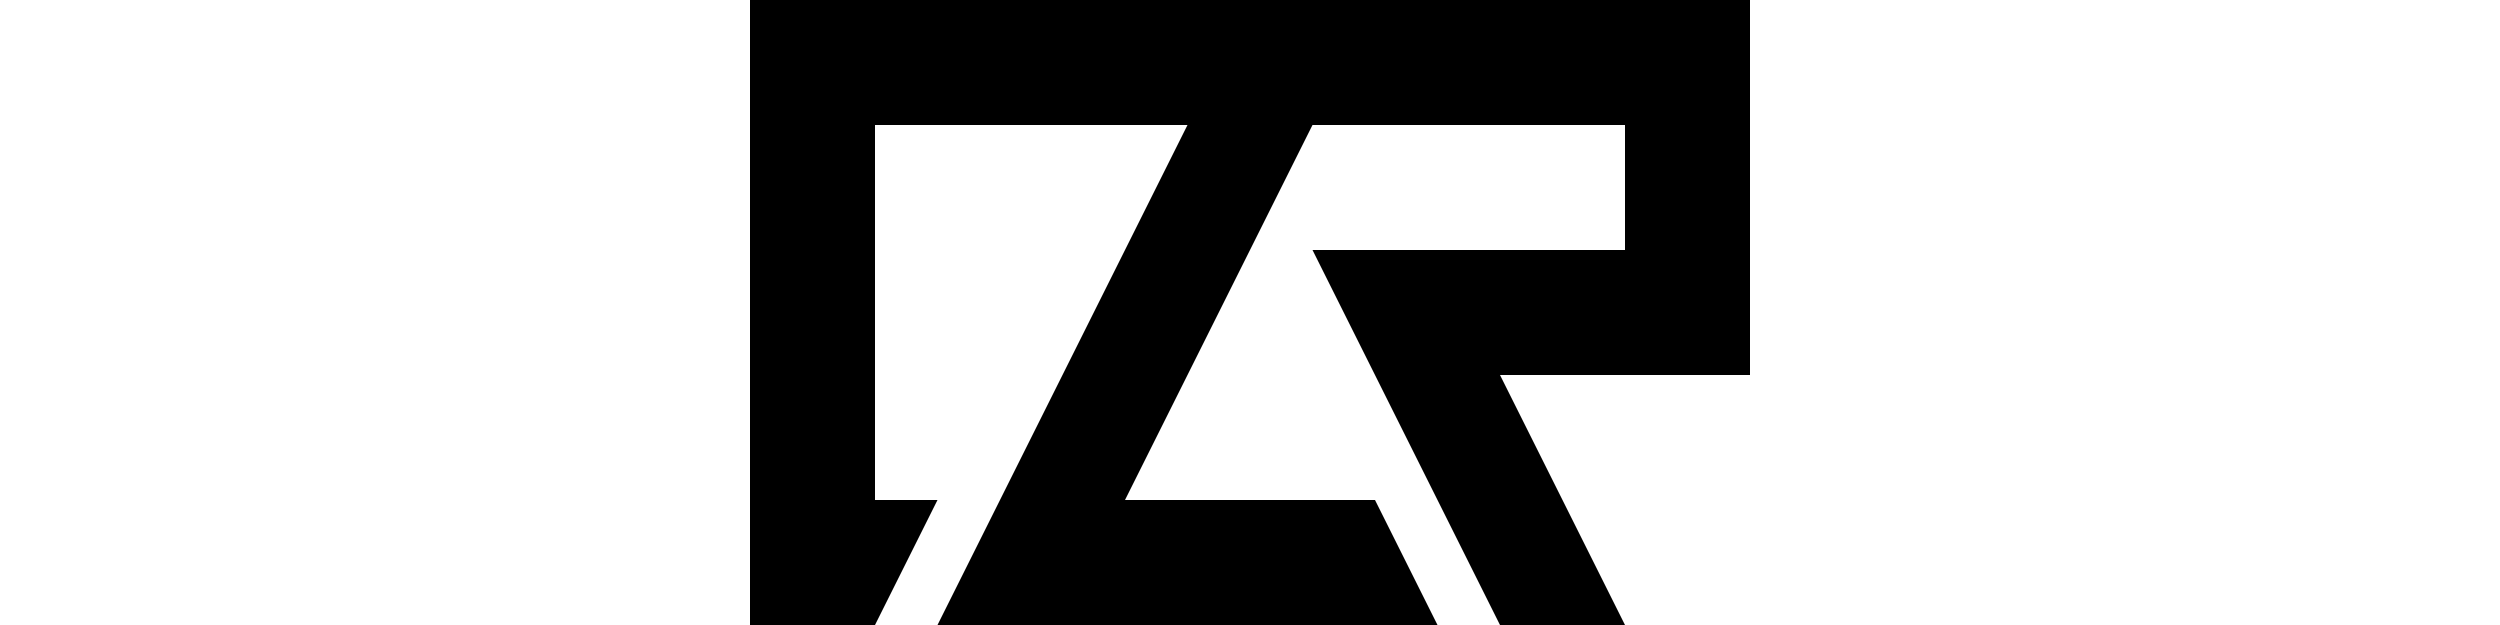 <svg xmlns="http://www.w3.org/2000/svg" viewBox="0 0 20 5"><path d="M6,0L11,0L9,4L11,4L11.5,5L6,5M7,4L8,4L9.5,1L7,1M11,3L12,3L13,5L12,5M8,4L7.5,4L7,5L7.5,5M10.5,0L14,0L14,3L11,3L10.5,2L13,2L13,1L10,1"></path></svg>